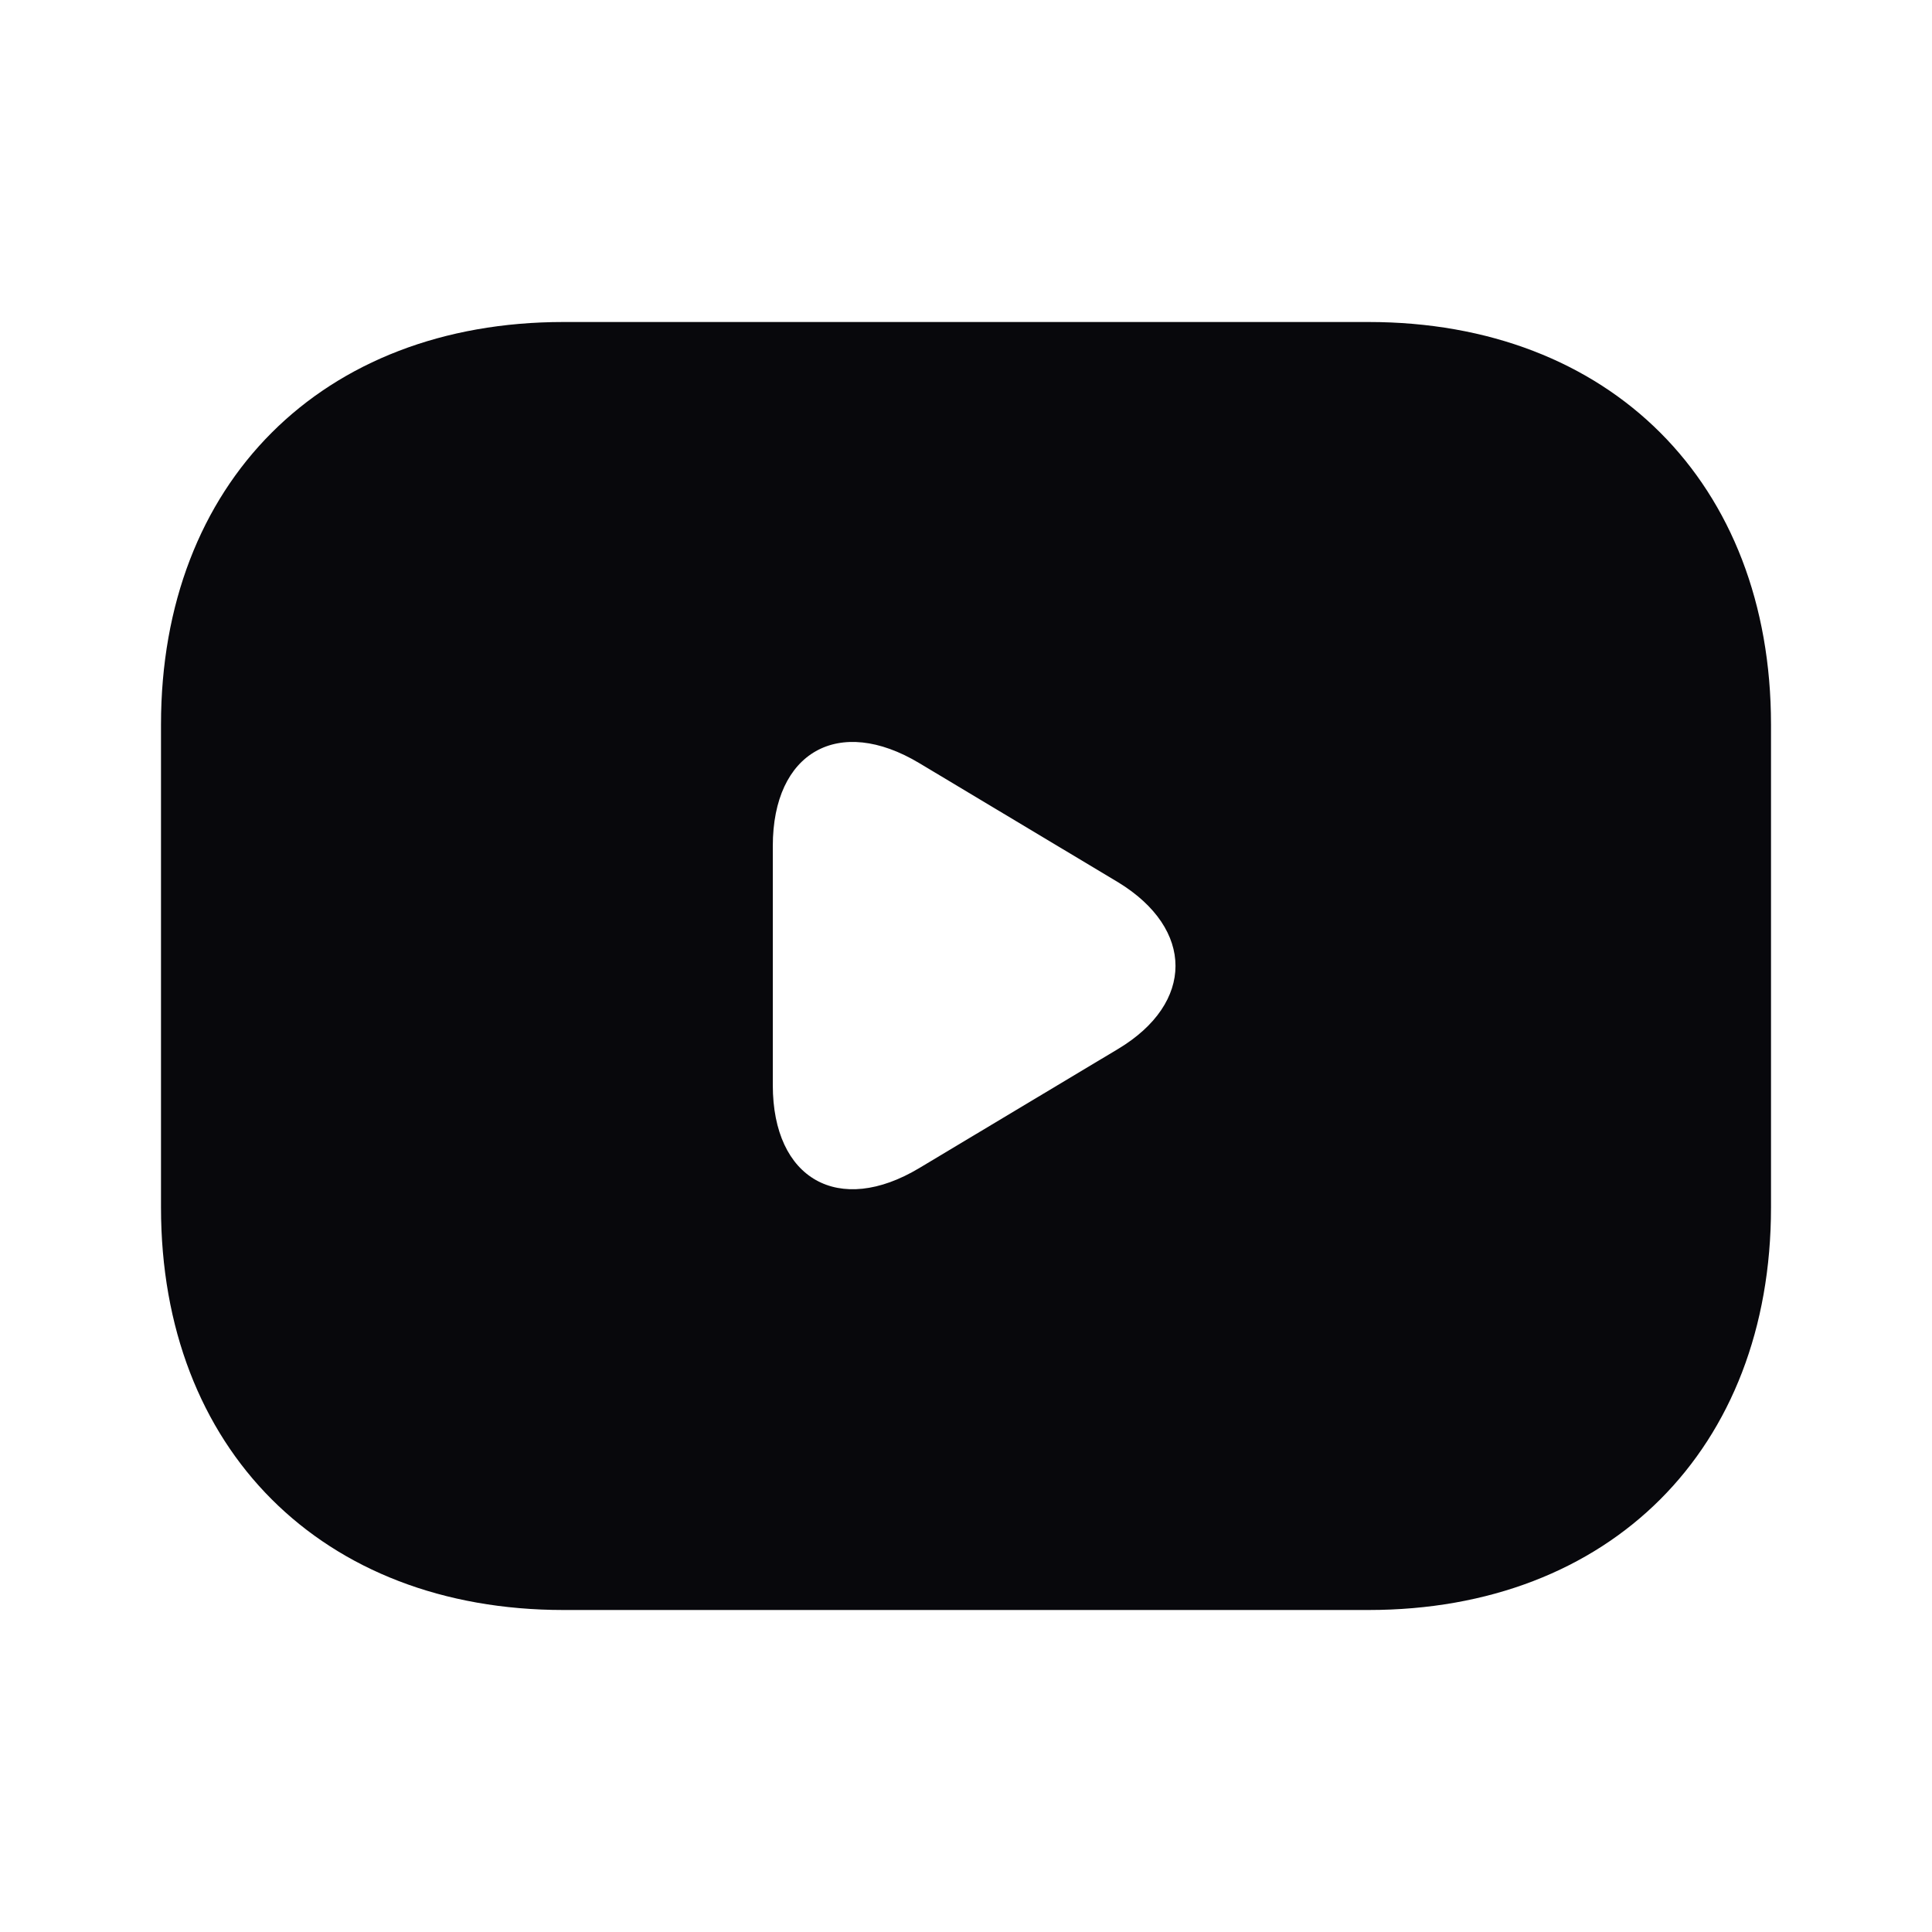 <svg width="24" height="24" viewBox="0 0 24 24" fill="none" xmlns="http://www.w3.org/2000/svg">
<path d="M17 4H7C4 4 2 6 2 9V15C2 18 4 20 7 20H17C20 20 22 18 22 15V9C22 6 20 4 17 4ZM13.89 13.03L11.42 14.51C10.42 15.11 9.6 14.65 9.6 13.48V10.51C9.6 9.34 10.42 8.88 11.42 9.48L13.89 10.96C14.84 11.54 14.84 12.46 13.89 13.03Z" fill="#08080C"/>
</svg>
